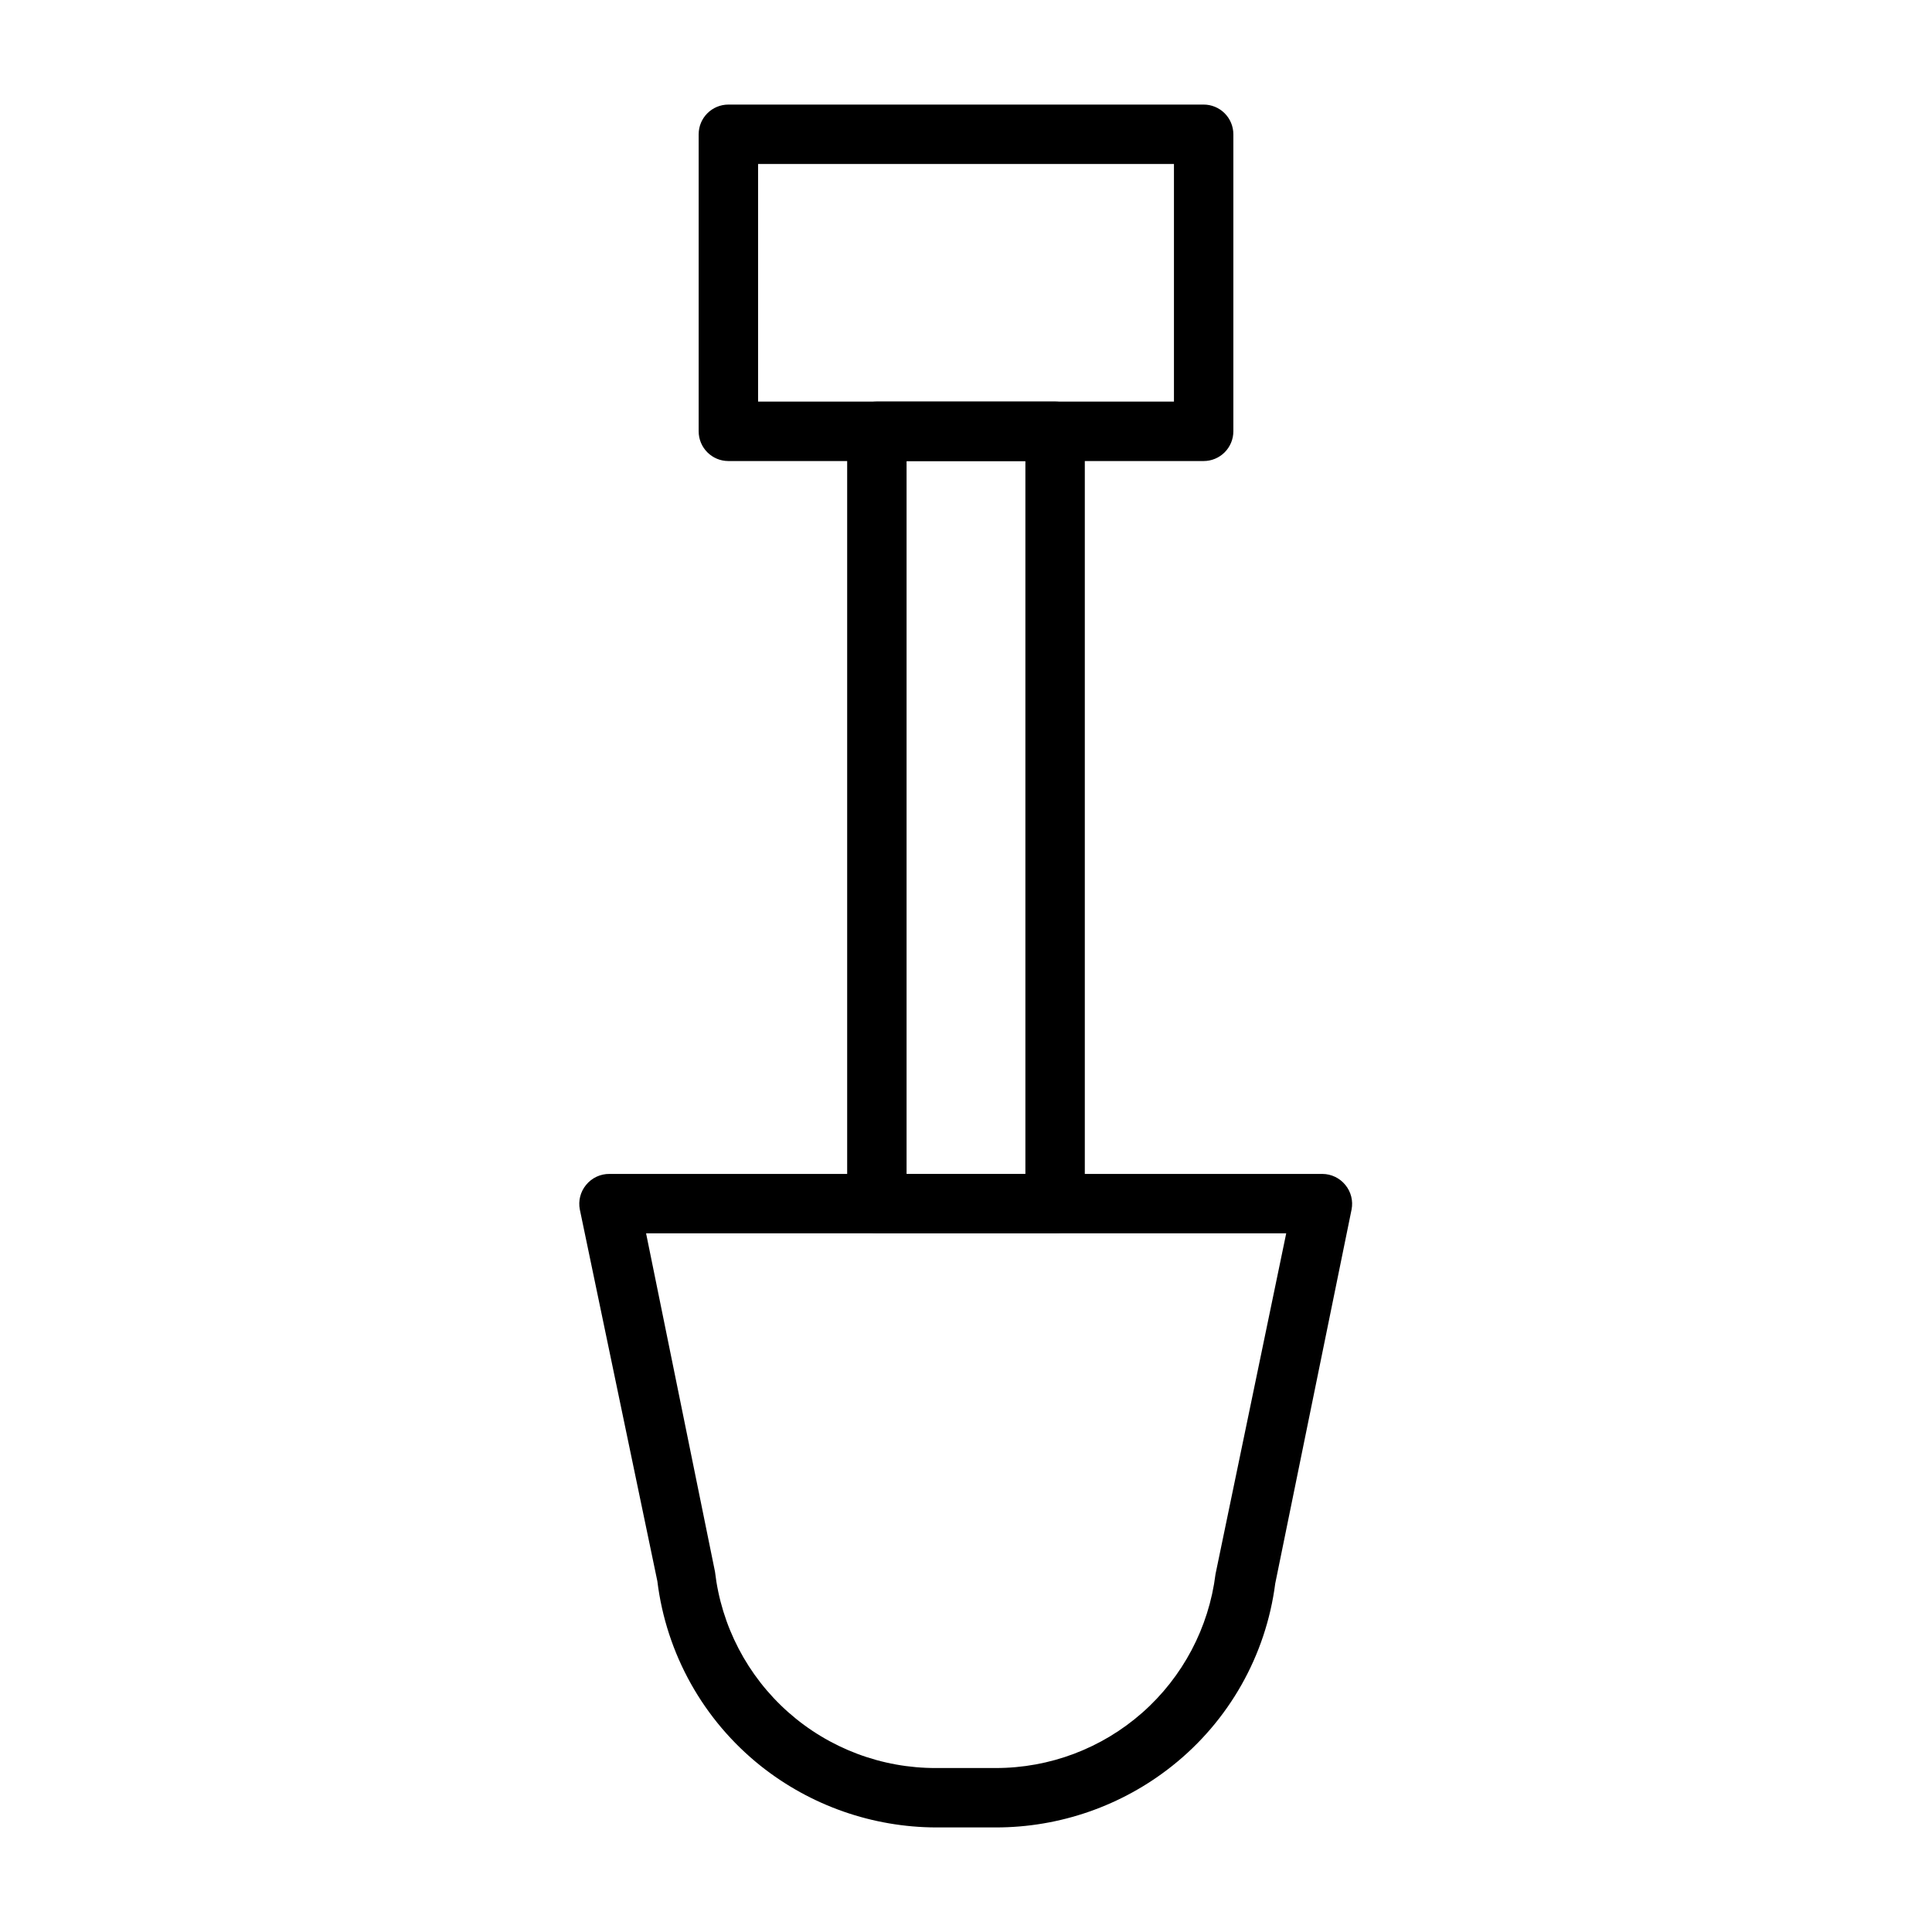 <?xml version="1.0" encoding="UTF-8"?>
<!-- Uploaded to: ICON Repo, www.svgrepo.com, Generator: ICON Repo Mixer Tools -->
<svg fill="#000000" width="800px" height="800px" version="1.1" viewBox="144 144 512 512" xmlns="http://www.w3.org/2000/svg">
 <g>
  <path d="m462.98 266.18h-125.95c-4.348 0-7.875-3.527-7.875-7.875v-78.719c0-4.348 3.527-7.871 7.875-7.871h125.95c2.086 0 4.09 0.828 5.566 2.305 1.473 1.477 2.305 3.477 2.305 5.566v78.719c0 2.09-0.832 4.09-2.305 5.566-1.477 1.477-3.481 2.309-5.566 2.309zm-118.08-15.746h110.21v-62.977h-110.21z"/>
  <path d="m423.61 470.85h-47.23c-4.348 0-7.871-3.523-7.871-7.871v-204.68c0-4.348 3.523-7.871 7.871-7.871h47.23c2.09 0 4.09 0.828 5.566 2.305 1.477 1.477 2.309 3.481 2.309 5.566v204.68c0 2.086-0.832 4.09-2.309 5.566-1.477 1.473-3.477 2.305-5.566 2.305zm-39.359-15.742h31.488v-188.93h-31.488z"/>
  <path d="m407.87 628.29h-15.746c-16.898-0.039-33.293-5.781-46.523-16.297-15.191-12.105-25.027-29.684-27.395-48.965l-20.543-98.477c-0.457-2.316 0.148-4.715 1.652-6.535 1.516-1.871 3.809-2.945 6.219-2.914h188.93c2.356 0.016 4.578 1.086 6.062 2.914 1.504 1.82 2.109 4.219 1.652 6.535l-20.23 99.105c-2.461 19.055-12.262 36.398-27.316 48.336-13.293 10.566-29.777 16.312-46.758 16.297zm-92.652-157.44 18.262 89.664v-0.004c1.664 14.367 8.566 27.617 19.387 37.219 10.816 9.598 24.797 14.875 39.258 14.816h15.746c14.309 0.016 28.129-5.203 38.859-14.672 10.727-9.469 17.625-22.531 19.395-36.73l18.734-90.293z"/>
 </g>
</svg>